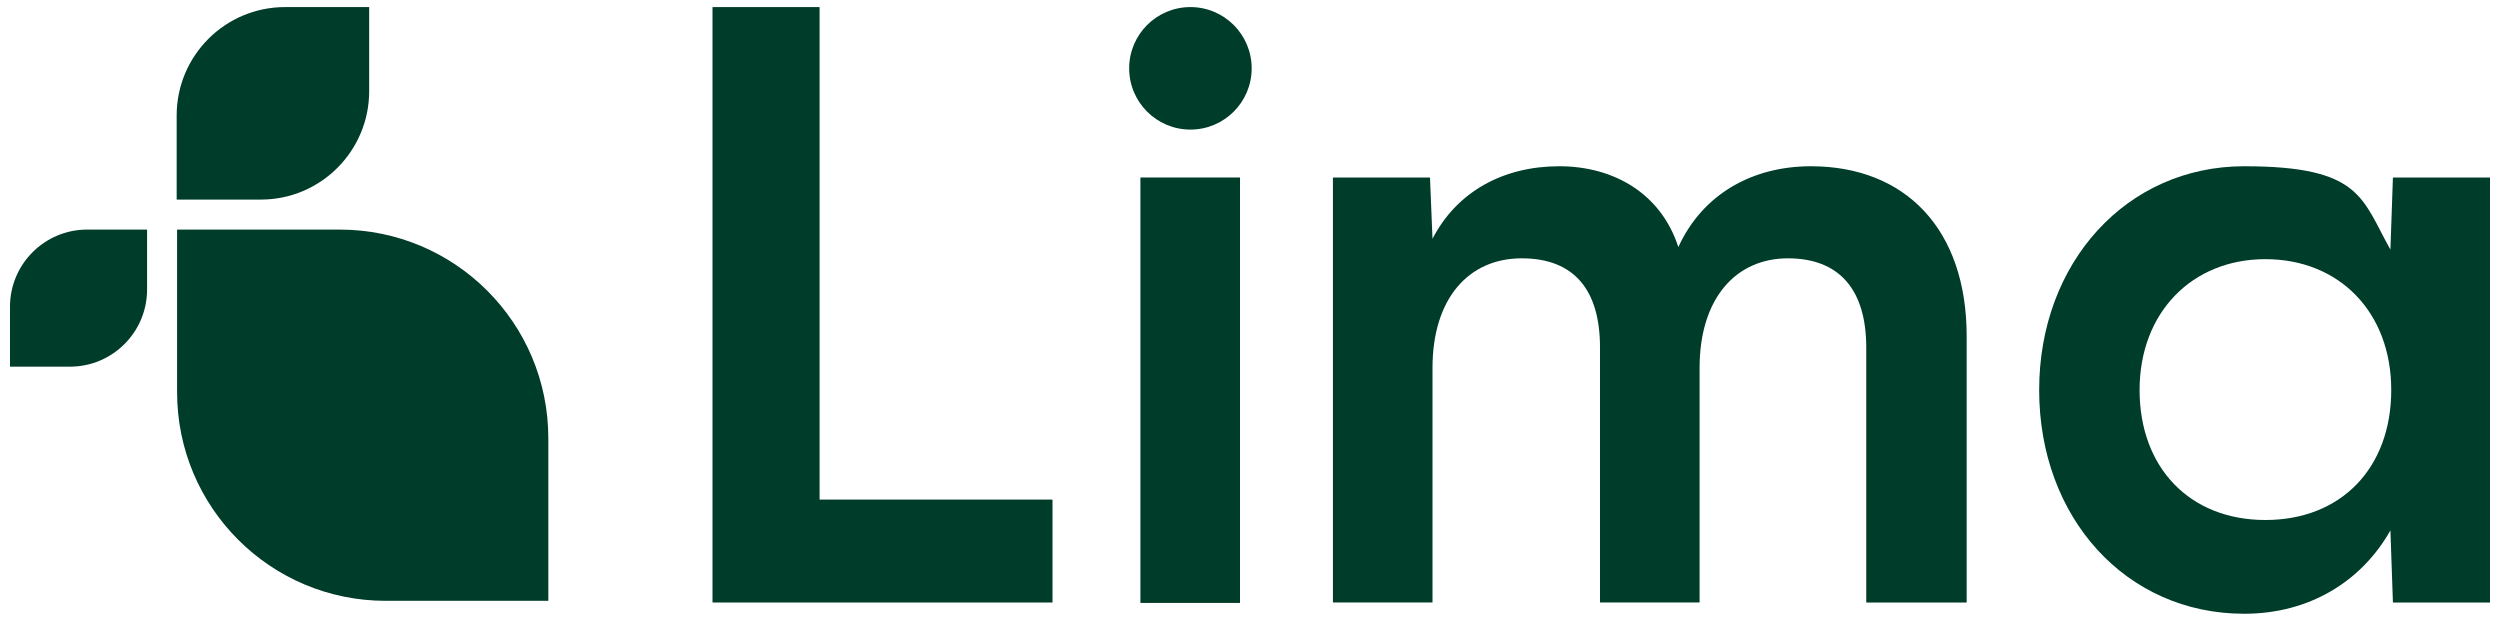 <svg xmlns="http://www.w3.org/2000/svg" id="Capa_1" viewBox="0 0 600 149"><defs><style>      .st0 {        fill: #003c2a;      }    </style></defs><g><path class="st0" d="M196.7,119.9h55.9v24.7h-81.6V1.7h25.7v118.2Z"></path><path class="st0" d="M273.7,144.6V42.6h23.9v102.1h-23.9Z"></path><path class="st0" d="M343.2,42.6l.6,14.7c5.9-11.4,17.1-17.4,30.4-17.4s24.5,6.7,28.6,19.4c5.9-12.9,18-19.4,31.8-19.4,22.7,0,37.4,15.1,37.4,40.8v63.9h-24.1v-61.2c0-13.7-6.3-21.4-18.8-21.4s-21.2,9.6-21.2,26.3v56.3h-23.9v-61.2c0-13.7-6.1-21.4-18.8-21.4s-21.4,9.6-21.4,26.3v56.3h-23.9V42.6h23.3Z"></path><path class="st0" d="M597.6,144.6h-23.3l-.6-17.3c-6.9,12.2-19.4,20-35.1,20-28.4,0-49.2-23.1-49.2-53.7s21-53.7,49.2-53.7,28.2,7.8,35.1,20l.6-17.3h23.3v102.1ZM513.5,93.6c0,18.6,12,31.2,30.2,31.2s30.2-12.5,30.2-31.2-12.5-31.4-30.2-31.4-30.2,12.9-30.2,31.4Z"></path></g><path class="st0" d="M81.5,55.1h-39v39c0,27.7,22.4,50.1,50.1,50.1h39v-39c0-27.7-22.4-50.1-50.1-50.1Z"></path><path class="st0" d="M20.9,55.1h14.4v14.4c0,10.2-8.3,18.5-18.5,18.5H2.4v-14.4c0-10.2,8.3-18.5,18.5-18.5Z"></path><path class="st0" d="M68.4,1.7h20.2v20.2c0,14.3-11.6,26-26,26h-20.2v-20.2c0-14.3,11.6-26,26-26Z"></path><circle class="st0" cx="285.7" cy="16.4" r="14.7"></circle></svg>